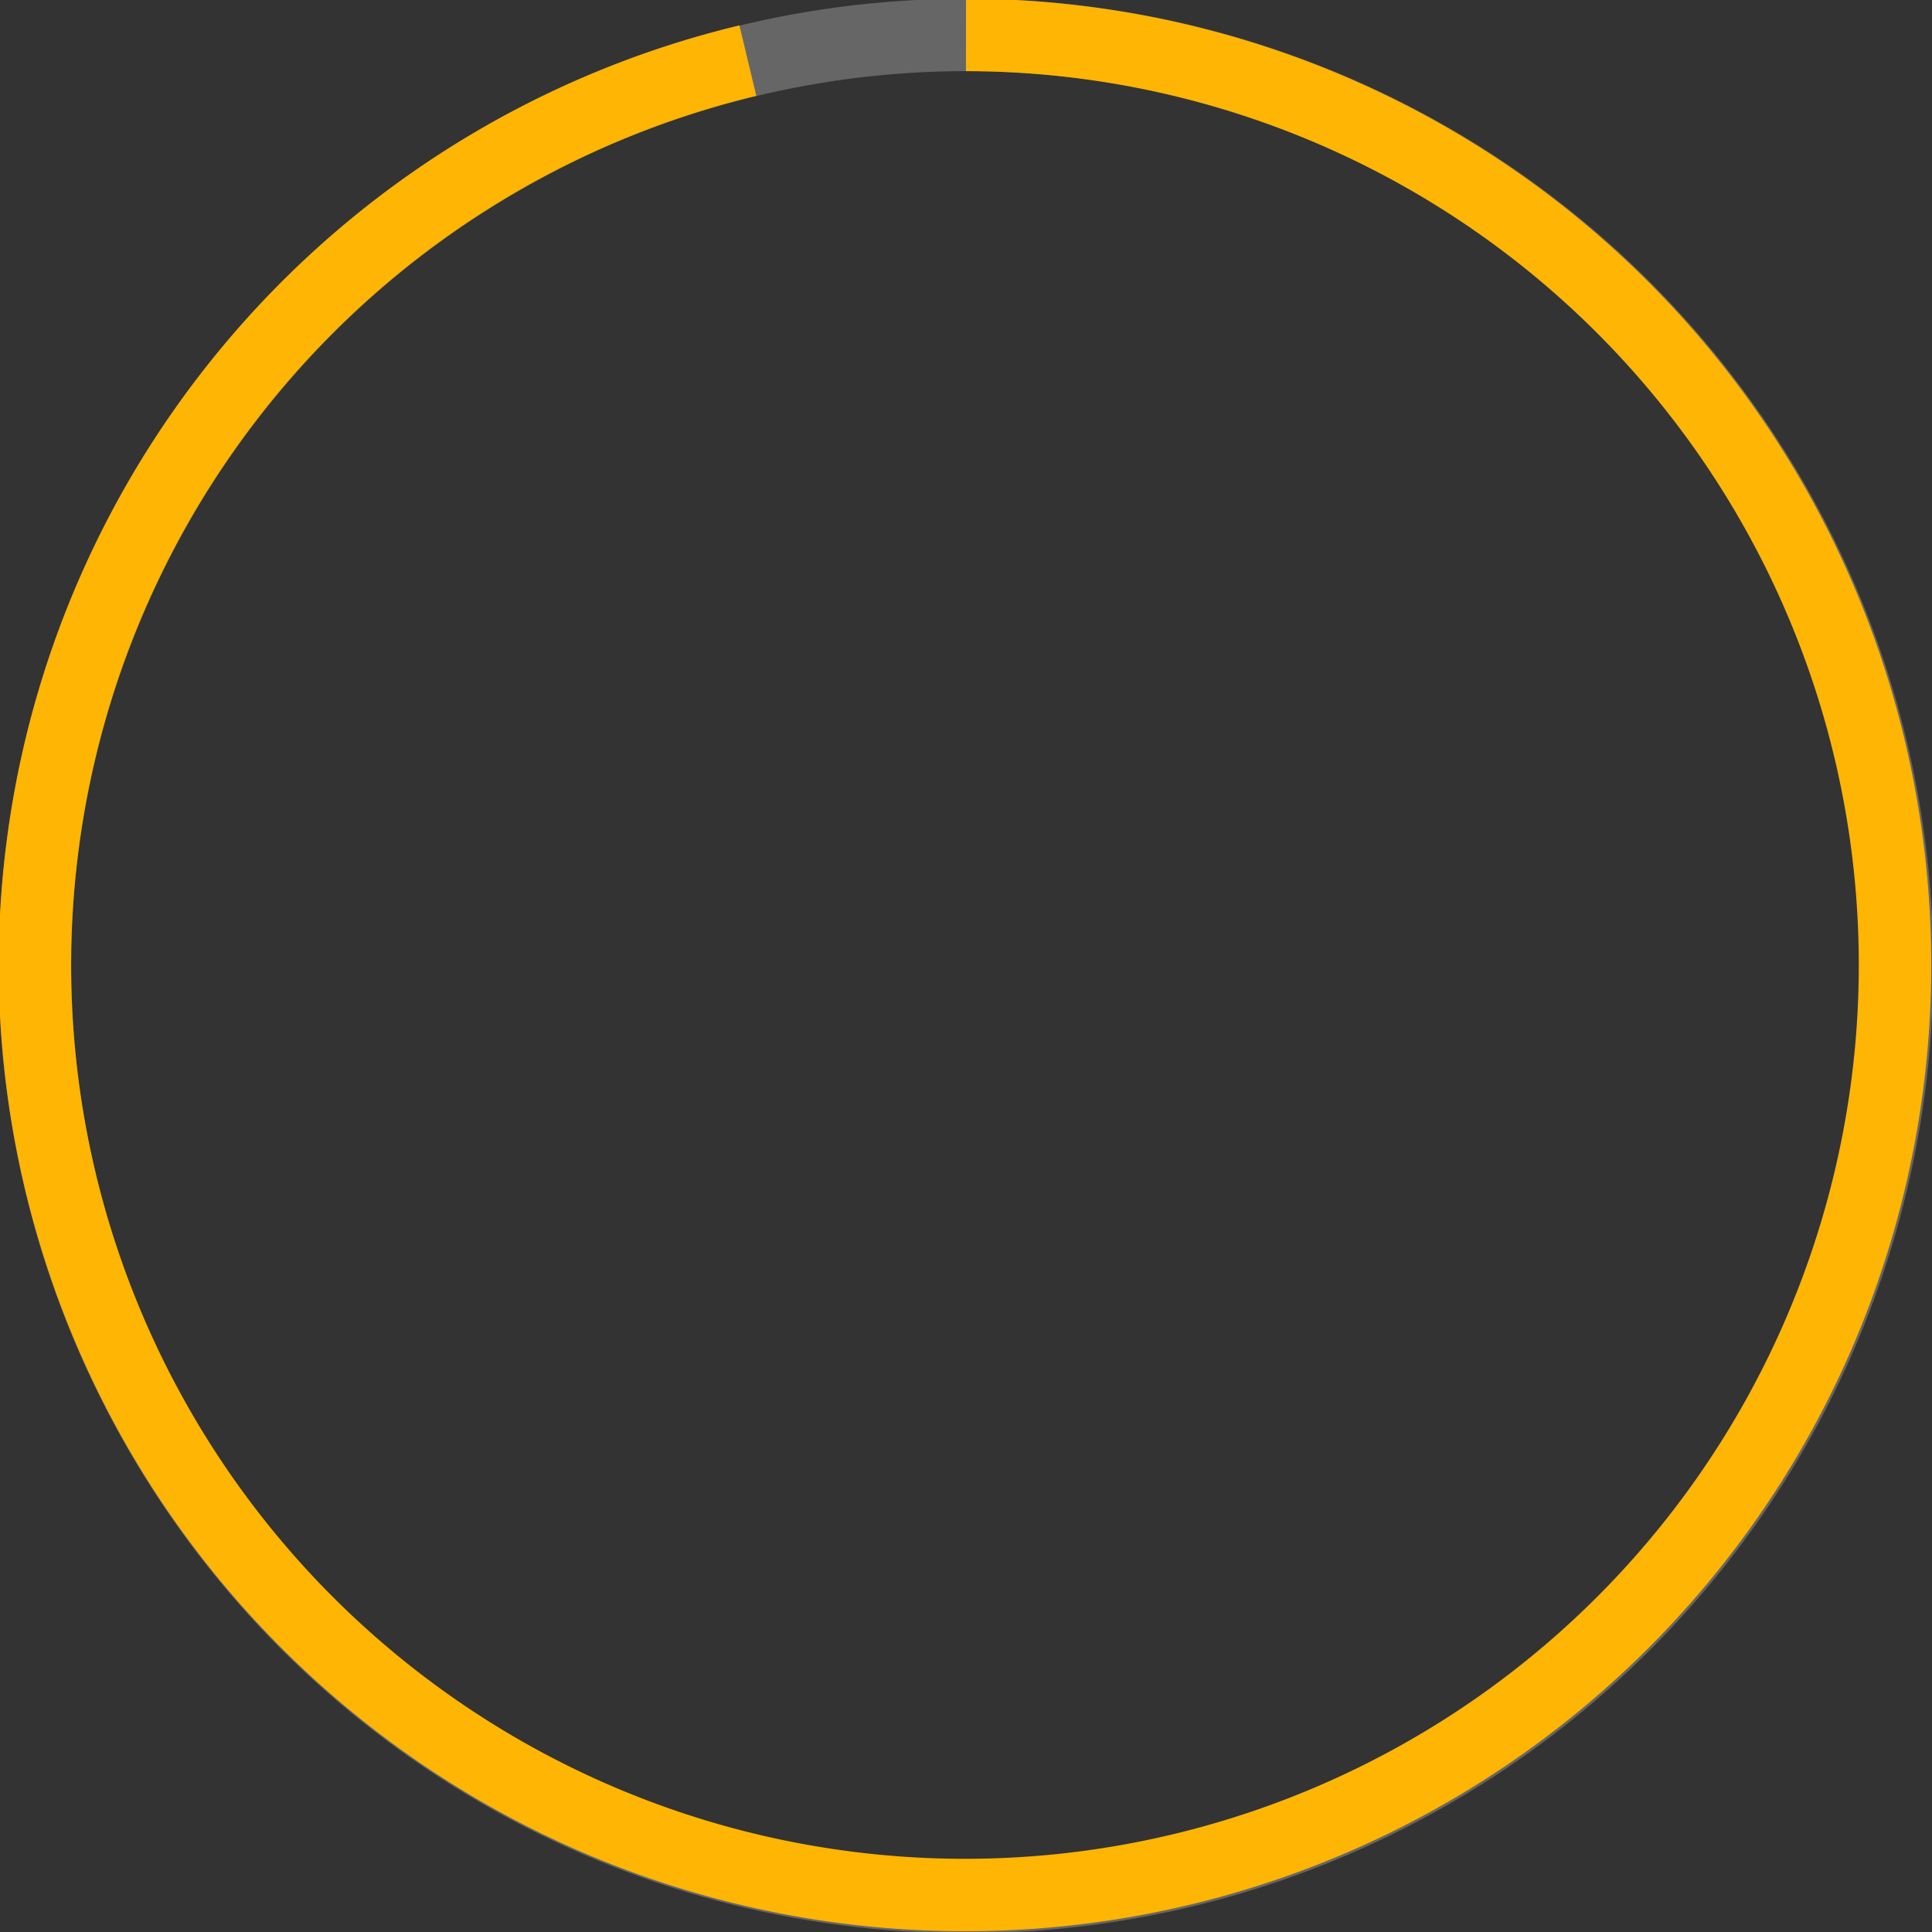 <svg id="Group_284" data-name="Group 284" xmlns="http://www.w3.org/2000/svg" xmlns:xlink="http://www.w3.org/1999/xlink" width="160" height="160" viewBox="0 0 160 160">
  <rect x="0" y="0" width="160" height="160" fill="#333333" stroke="none"/>
  <defs>
    <clipPath id="clip-path">
      <rect id="Rectangle_192" data-name="Rectangle 192" width="160" height="160" fill="none"/>
    </clipPath>
  </defs>
  <g id="Group_283" data-name="Group 283" clip-path="url(#clip-path)">
    <circle id="Ellipse_33" data-name="Ellipse 33" cx="77.108" cy="77.108" r="77.108" transform="translate(2.892 2.892)" fill="none" stroke="#fff" stroke-miterlimit="10" stroke-width="6" opacity="0.251"/>
    <path id="Path_300" data-name="Path 300" d="M80.108,3A77.023,77.023,0,1,1,62.042,5.128" transform="translate(-0.108 -0.108)" fill="none" stroke="#ffb503" stroke-miterlimit="10" stroke-width="6"/>
  </g>
</svg>
